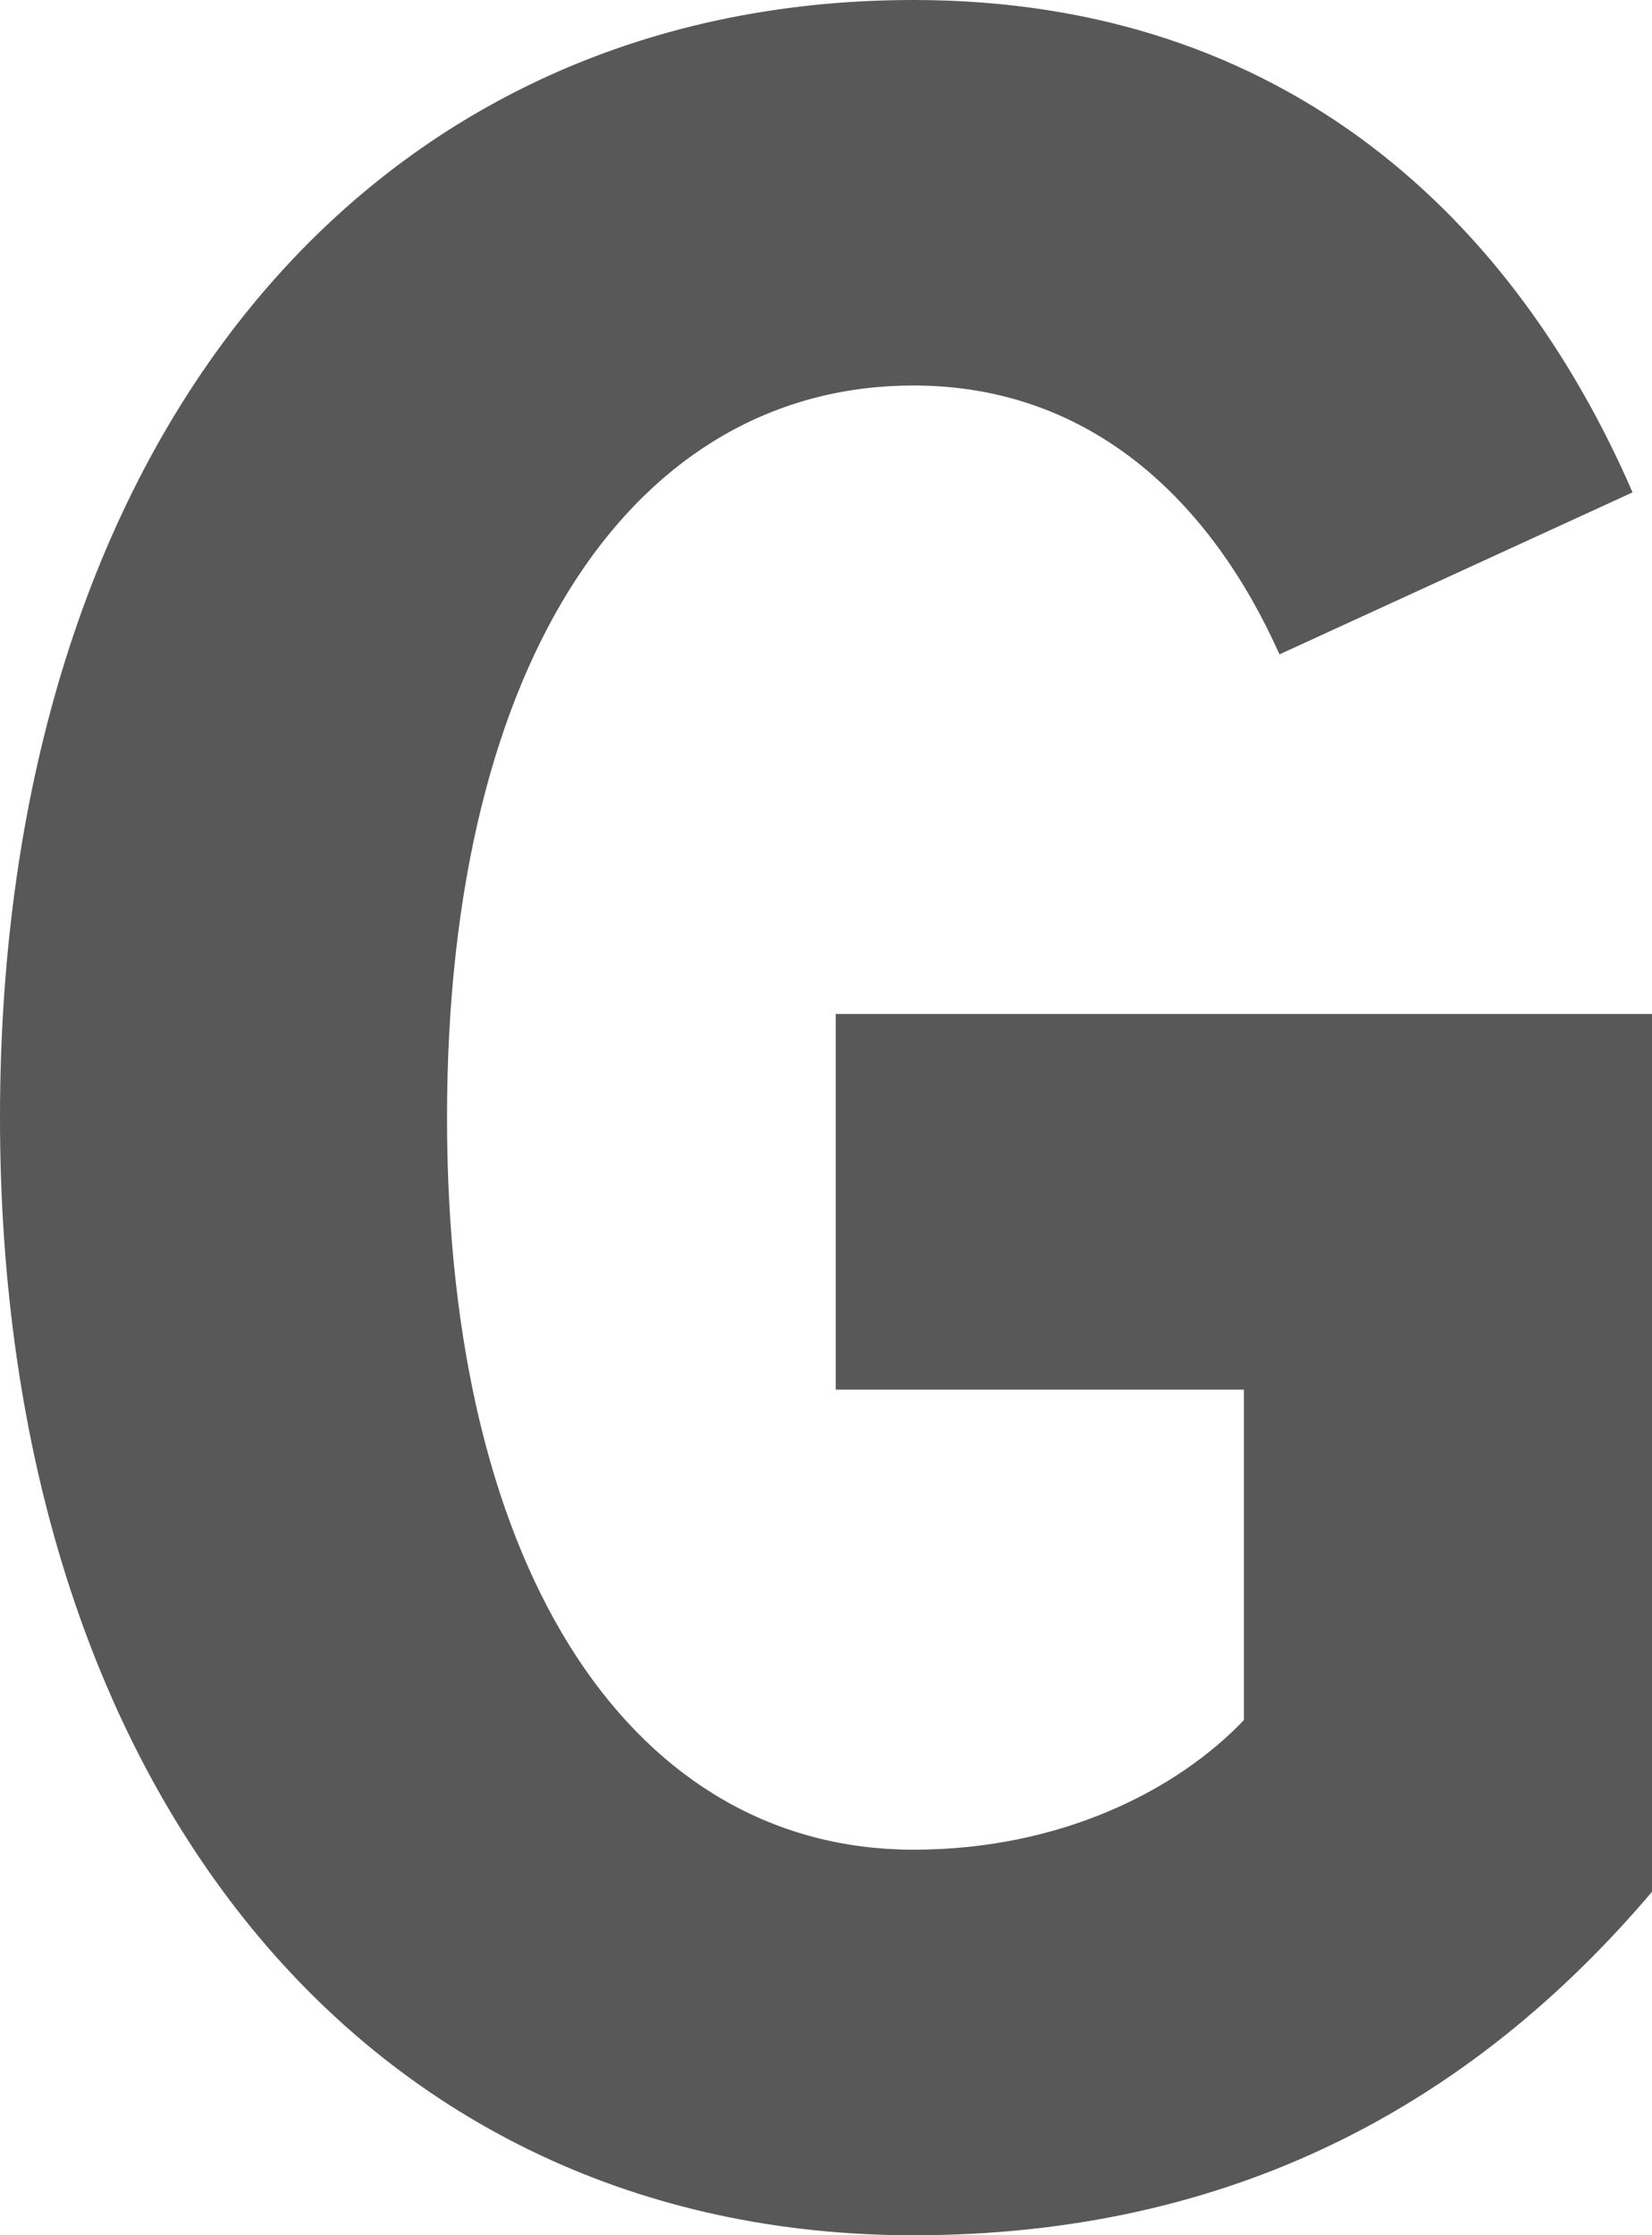 <svg id="グループ_19" data-name="グループ 19" xmlns="http://www.w3.org/2000/svg" xmlns:xlink="http://www.w3.org/1999/xlink" width="97.49" height="131.898" viewBox="0 0 97.49 131.898">
  <defs>
    <clipPath id="clip-path">
      <rect id="長方形_54" data-name="長方形 54" width="97.49" height="131.898" fill="#585858"/>
    </clipPath>
  </defs>
  <g id="グループ_16" data-name="グループ 16" clip-path="url(#clip-path)">
    <path id="パス_604" data-name="パス 604" d="M53.906,0C76.08,0,89.461,13.19,96.342,29.055L75.507,38.614c-4.015-8.985-11.087-15.866-21.6-15.866-16.249,0-27.527,15.866-27.527,43.2s11.278,43.2,27.527,43.2c8.6,0,15.484-3.441,19.5-7.646v-19.5H49.318V59.832H97.49v51.8C86.785,124.252,72.639,131.9,53.906,131.9,21.6,131.9,0,105.518,0,65.949,0,26.188,21.6,0,53.906,0" fill="#585858"/>
  </g>
</svg>
